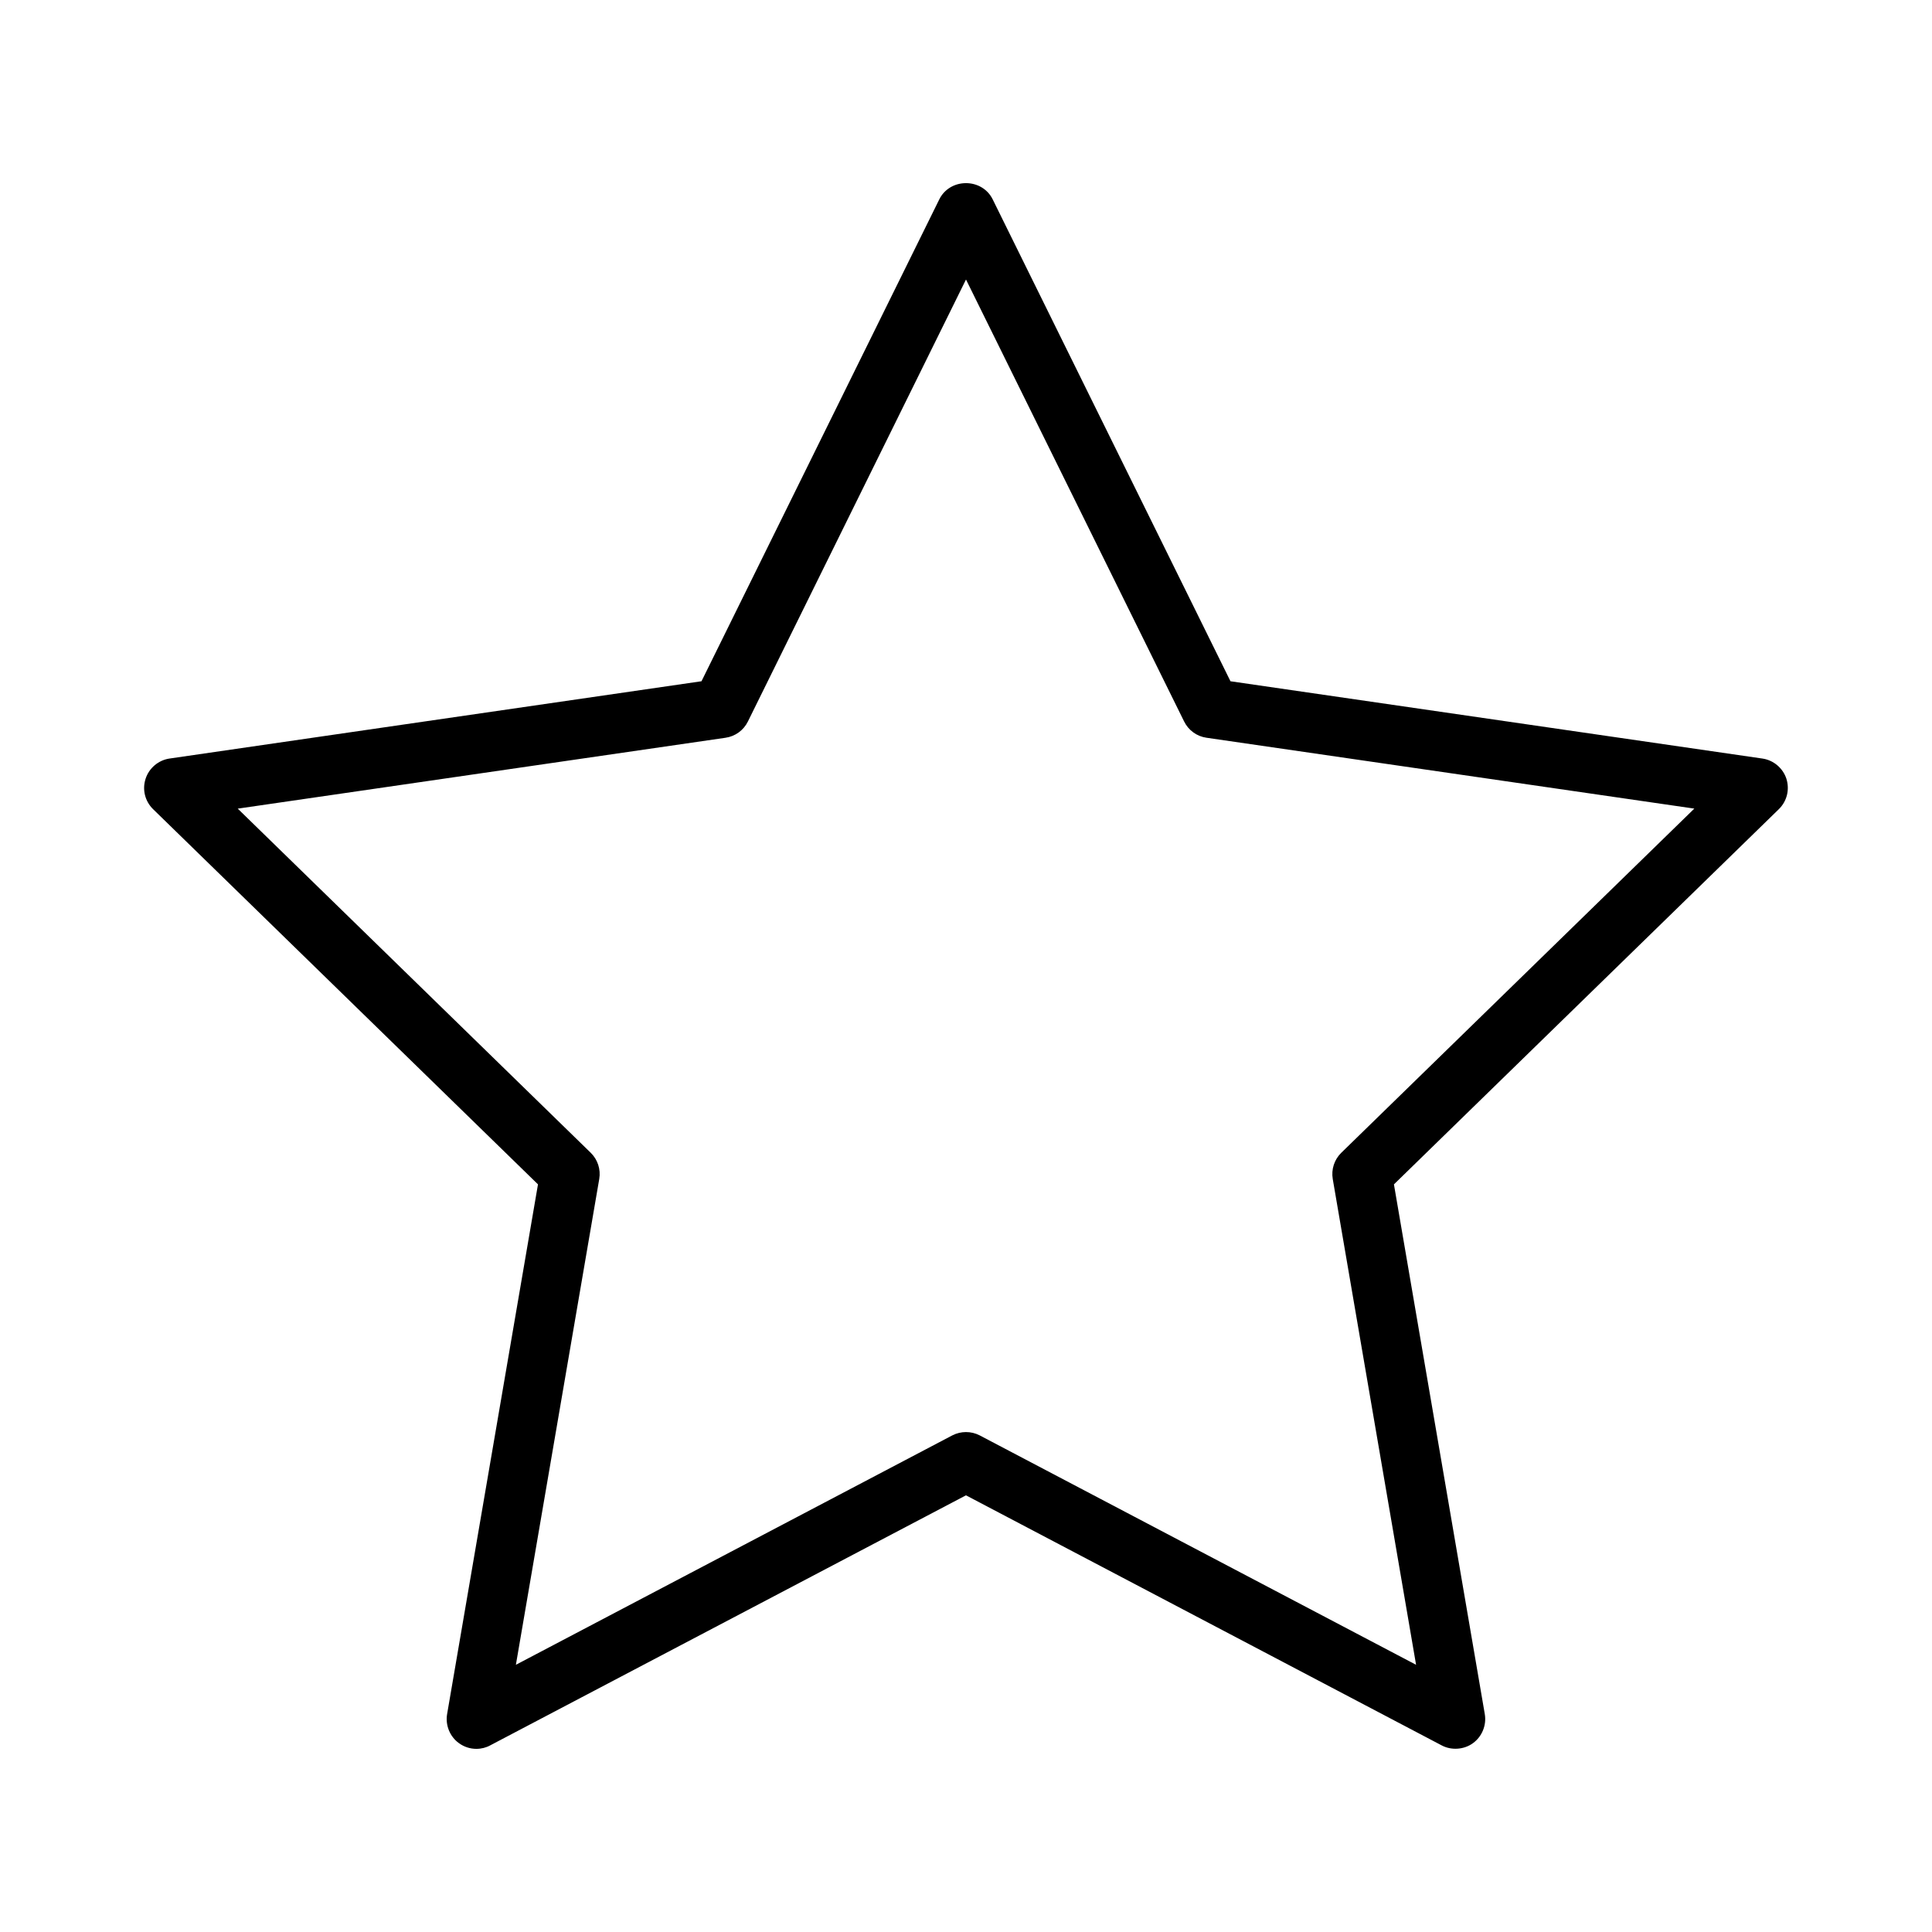 <?xml version="1.0" encoding="UTF-8"?>
<!-- Uploaded to: SVG Repo, www.svgrepo.com, Generator: SVG Repo Mixer Tools -->
<svg fill="#000000" width="800px" height="800px" version="1.1" viewBox="144 144 512 512" xmlns="http://www.w3.org/2000/svg">
 <path d="m617.41 350.36c-0.93-2.816-3.422-4.918-6.352-5.336l-140.97-20.484-63.027-127.73c-1.301-2.641-4.008-4.277-7.066-4.277s-5.766 1.645-7.059 4.273l-63.031 127.73-140.95 20.48c-2.945 0.418-5.449 2.519-6.367 5.352-0.934 2.859-0.18 5.945 1.984 8.07l102 99.43-24.082 140.38c-0.504 2.945 0.73 5.969 3.129 7.703 1.359 0.988 2.961 1.512 4.629 1.512 1.309 0 2.602-0.332 3.656-0.918l126.09-66.27 126.02 66.246c2.602 1.41 5.969 1.164 8.324-0.555 2.414-1.742 3.652-4.766 3.148-7.715l-24.078-140.38 102-99.43c2.152-2.102 2.922-5.188 2-8.086zm-117.95 99.133c-1.852 1.805-2.699 4.398-2.266 6.965l22.082 128.73-115.67-60.809c-2.258-1.156-4.969-1.164-7.269 0.031l-115.62 60.777 22.09-128.74c0.438-2.555-0.414-5.16-2.266-6.957l-93.535-91.191 129.24-18.781c2.586-0.363 4.812-1.977 5.953-4.305l57.801-117.14 57.793 117.1c1.141 2.348 3.371 3.973 5.941 4.336l129.28 18.781z"/>
</svg>